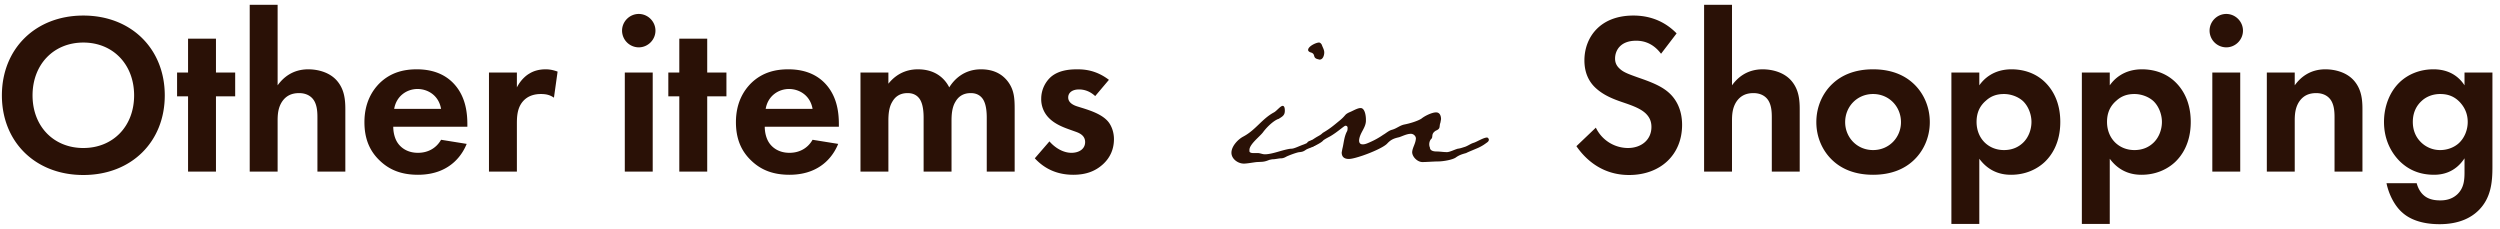 <svg xmlns="http://www.w3.org/2000/svg" width="306" height="28" fill="none"><path fill="#2A1106" d="M179.31 17.974c.418-.152.684-.38 1.064-.494s1.216-.646 1.634-.646c.114 0 .228.152.228.266 0 .038 0 .19-.228.342-.266.19-.494.38-1.064.646-.608.266-1.292.532-1.482.646-.418.114-.836.228-1.254.532s-1.596.494-2.166.494c-.456 0-1.482.076-1.938.076-.608 0-1.254-.646-1.254-1.216.038-.57.418-1.026.456-1.672 0-.304-.304-.57-.608-.57-.494 0-.988.266-1.444.418-.684.152-1.026.304-1.482.798-.418.418-1.748 1.026-2.964 1.444-.684.228-1.33.418-1.71.418-.532 0-.874-.228-.874-.798l.076-.418c.19-.722.19-1.368.532-2.09.076-.114.114-.228.114-.494 0-.19-.114-.266-.266-.266s-.95.76-1.862 1.292c-.57.304-.836.456-.912.57-.266.266-1.216.76-1.558.76-.266 0-.38-.114-.38-.342 0-.076.038-.152.076-.266.114-.152.532-.228.722-.38.608-.418.798-.418 1.14-.76.912-.532 1.292-.874 2.128-1.558.76-.646.494-.646 1.102-.95.418-.152.988-.532 1.406-.532.494 0 .646.874.646 1.406v.19c-.038.874-.76 1.444-.836 2.356 0 .342.152.494.456.494s.608-.152.874-.266a9.6 9.6 0 0 0 1.634-.912c.342-.19.646-.494 1.064-.608.57-.152.95-.532 1.52-.646.608-.114 1.634-.418 2.09-.722.418-.342 1.292-.76 1.786-.76.456 0 .608.418.608.836l-.076.418c-.19.494.076.722-.57.988-.646.418-.266.76-.57 1.026-.152.152-.228.418-.228.646 0 .114.038.342.076.342 0 .456.456.532.874.532.342 0 .798.076 1.216.076.342 0 .912-.304 1.33-.418.342-.038.608-.152.874-.228"/><path fill="#2A1106" d="M161.292 17.252c0 .228-.114.38-.304.532-.342.266-.912.38-1.178.57s-.418.228-.722.266c-.304 0-1.482.456-1.672.57s-.418.19-.608.19c-.266 0-.722.114-.988.114-.114 0-.266.038-.456.076-.646.266-.798.228-1.52.266-.418.038-1.178.19-1.596.19-.722 0-1.52-.57-1.52-1.33 0-.798.798-1.634 1.444-1.976 1.52-.798 2.28-2.166 3.762-2.964.304-.152.798-.798 1.064-.798s.266.456.266.608c0 .57-.342.722-.76.988-.152.038-.266.114-.342.152-.57.342-1.178.95-1.596 1.52-.418.532-1.634 1.444-1.634 2.128v.152c0 .152.228.228.418.228h.57c.342 0 .57.152.912.152.456 0 1.064-.152 1.71-.342s1.254-.342 1.52-.342c.342 0 .912-.304 1.444-.494.342-.114.646-.304.912-.418.19-.114.418-.228.722-.228.152 0 .152.076.152.19m.798-10.83c0 .342-.152.874-.57.874-.038 0-.152-.038-.304-.076-.57-.19-.152-.608-.76-.798-.152-.038-.342-.152-.342-.304 0-.456.988-.912 1.33-.912.114 0 .228.076.342.266.114.342.304.608.304.95M135.732 9.772l-1.68 1.988c-.812-.756-1.624-.812-1.988-.812-.812 0-1.316.392-1.316.98 0 .308.14.784 1.092 1.092l.812.252c.952.308 2.38.784 3.08 1.736.364.504.616 1.232.616 2.016 0 1.092-.364 2.184-1.344 3.08s-2.156 1.288-3.64 1.288c-2.52 0-3.948-1.204-4.704-2.016l1.792-2.072c.672.784 1.68 1.4 2.688 1.4.952 0 1.68-.476 1.68-1.316 0-.756-.616-1.064-1.064-1.232l-.784-.28c-.868-.308-1.876-.7-2.604-1.456a3.25 3.25 0 0 1-.924-2.324c0-1.176.56-2.156 1.26-2.744.952-.756 2.184-.868 3.164-.868.896 0 2.324.112 3.864 1.288M105.323 21V8.876h3.416v1.372c1.288-1.624 2.884-1.764 3.612-1.764 2.548 0 3.528 1.596 3.836 2.212.588-.952 1.792-2.212 3.892-2.212 1.876 0 2.8.868 3.276 1.484.784 1.036.84 2.072.84 3.416V21h-3.416v-6.608c0-1.428-.308-2.072-.56-2.38-.448-.56-1.064-.616-1.4-.616-.924 0-1.512.42-1.876 1.064-.448.728-.476 1.708-.476 2.352V21h-3.416v-6.608c0-1.428-.308-2.072-.56-2.38-.448-.56-1.064-.616-1.4-.616-.924 0-1.512.42-1.876 1.064-.448.728-.476 1.708-.476 2.352V21zM99.458 17.108l3.136.504c-.364.896-1.736 3.78-5.964 3.78-1.96 0-3.444-.56-4.648-1.708-1.344-1.26-1.904-2.828-1.904-4.732 0-2.408.98-3.892 1.848-4.76 1.428-1.4 3.108-1.708 4.564-1.708 2.464 0 3.892.98 4.732 1.988 1.288 1.54 1.456 3.444 1.456 4.76v.28h-9.072c0 .728.196 1.512.588 2.044.364.504 1.12 1.148 2.436 1.148 1.288 0 2.268-.616 2.828-1.596m-5.74-3.78h5.74c-.28-1.652-1.624-2.436-2.884-2.436s-2.576.812-2.856 2.436M88.915 11.788h-2.352V21h-3.416v-9.212h-1.344V8.876h1.344V4.732h3.416v4.144h2.352zM76.476 8.876h3.416V21h-3.416zm-.336-5.124c0-1.12.924-2.044 2.044-2.044s2.044.924 2.044 2.044-.924 2.044-2.044 2.044a2.055 2.055 0 0 1-2.044-2.044M59.85 21V8.876h3.417v1.82c.532-1.036 1.26-1.54 1.512-1.68.532-.336 1.204-.532 2.016-.532.588 0 1.064.14 1.456.28l-.448 3.192c-.448-.308-.896-.448-1.596-.448-.644 0-1.596.14-2.268.98-.644.812-.672 1.848-.672 2.688V21zM53.986 17.108l3.136.504c-.364.896-1.736 3.78-5.965 3.78-1.96 0-3.443-.56-4.647-1.708-1.344-1.26-1.904-2.828-1.904-4.732 0-2.408.98-3.892 1.847-4.76 1.428-1.4 3.108-1.708 4.564-1.708 2.464 0 3.892.98 4.732 1.988 1.288 1.54 1.456 3.444 1.456 4.76v.28h-9.071c0 .728.196 1.512.587 2.044.365.504 1.12 1.148 2.437 1.148 1.288 0 2.267-.616 2.828-1.596m-5.74-3.78h5.74c-.28-1.652-1.624-2.436-2.884-2.436s-2.576.812-2.856 2.436M30.565 21V.588h3.416v9.856c.644-.896 1.792-1.96 3.752-1.96 1.064 0 2.632.308 3.584 1.484.84 1.036.952 2.24.952 3.416V21h-3.416v-6.608c0-.672-.028-1.736-.644-2.38-.532-.56-1.26-.616-1.596-.616-.896 0-1.596.308-2.1 1.064-.504.784-.532 1.652-.532 2.352V21zM28.786 11.788h-2.352V21h-3.416v-9.212h-1.344V8.876h1.344V4.732h3.416v4.144h2.352zM10.2 1.904c5.88 0 9.968 4.088 9.968 9.772S16.08 21.42 10.2 21.42.232 17.36.232 11.676 4.32 1.904 10.2 1.904m0 16.212c3.64 0 6.216-2.66 6.216-6.44S13.84 5.208 10.2 5.208s-6.216 2.688-6.216 6.468 2.576 6.44 6.216 6.44M301.657 10.444V8.876h3.416V20.44c0 1.848-.168 3.78-1.68 5.292-.84.84-2.296 1.708-4.788 1.708-2.352 0-3.752-.7-4.536-1.4-.952-.812-1.68-2.24-1.96-3.612h3.696c.14.56.448 1.12.84 1.456.672.616 1.596.644 2.072.644.98 0 1.624-.336 2.072-.756.784-.756.868-1.708.868-2.688v-1.708c-1.176 1.792-2.8 2.016-3.724 2.016-1.624 0-3.024-.504-4.2-1.652-.896-.896-1.932-2.464-1.932-4.816 0-1.904.7-3.668 1.876-4.816 1.064-1.036 2.548-1.624 4.172-1.624 2.268 0 3.332 1.232 3.808 1.96m-2.968 1.064c-1.092 0-1.848.448-2.268.84-.56.504-1.092 1.316-1.092 2.576 0 1.064.392 1.848.896 2.38a3.32 3.32 0 0 0 2.464 1.064c.84 0 1.68-.308 2.268-.84.7-.644 1.092-1.624 1.092-2.604 0-1.148-.504-1.932-.98-2.436-.672-.7-1.456-.98-2.38-.98M277.46 21V8.876h3.416v1.568c.644-.896 1.792-1.96 3.752-1.96 1.064 0 2.632.308 3.584 1.484.84 1.036.952 2.24.952 3.416V21h-3.416v-6.608c0-.672-.028-1.736-.644-2.38-.532-.56-1.26-.616-1.596-.616-.896 0-1.596.308-2.1 1.064-.504.784-.532 1.652-.532 2.352V21zM270.788 8.876h3.416V21h-3.416zm-.336-5.124c0-1.12.924-2.044 2.044-2.044s2.044.924 2.044 2.044-.924 2.044-2.044 2.044a2.055 2.055 0 0 1-2.044-2.044M258.235 19.432v7.98h-3.416V8.876h3.416v1.568c.532-.756 1.708-1.96 3.948-1.96 1.064 0 2.772.252 4.144 1.624.896.896 1.82 2.408 1.82 4.816 0 2.744-1.204 4.228-1.904 4.9-.924.868-2.324 1.568-4.116 1.568-.84 0-2.548-.14-3.892-1.96m3.024-7.924c-.896 0-1.596.252-2.212.812-.756.644-1.148 1.484-1.148 2.604s.448 2.044 1.12 2.632c.448.392 1.176.812 2.24.812 1.12 0 1.848-.448 2.296-.868.728-.672 1.064-1.68 1.064-2.576s-.364-1.904-1.036-2.548c-.616-.56-1.512-.868-2.324-.868M242.267 19.432v7.98h-3.416V8.876h3.416v1.568c.532-.756 1.708-1.96 3.948-1.96 1.064 0 2.772.252 4.144 1.624.896.896 1.82 2.408 1.82 4.816 0 2.744-1.204 4.228-1.904 4.9-.924.868-2.324 1.568-4.116 1.568-.84 0-2.548-.14-3.892-1.96m3.024-7.924c-.896 0-1.596.252-2.212.812-.756.644-1.148 1.484-1.148 2.604s.448 2.044 1.12 2.632c.448.392 1.176.812 2.24.812 1.12 0 1.848-.448 2.296-.868.728-.672 1.064-1.68 1.064-2.576s-.364-1.904-1.036-2.548c-.616-.56-1.512-.868-2.324-.868M229.264 8.484c2.296 0 3.864.756 4.9 1.708 1.204 1.092 2.044 2.772 2.044 4.76 0 1.96-.84 3.64-2.044 4.732-1.036.952-2.604 1.708-4.9 1.708s-3.864-.756-4.9-1.708c-1.204-1.092-2.044-2.772-2.044-4.732 0-1.988.84-3.668 2.044-4.76 1.036-.952 2.604-1.708 4.9-1.708m0 9.884c1.988 0 3.416-1.568 3.416-3.416 0-1.904-1.456-3.444-3.416-3.444s-3.416 1.54-3.416 3.444c0 1.848 1.428 3.416 3.416 3.416M208.581 21V.588h3.416v9.856c.644-.896 1.792-1.96 3.752-1.96 1.064 0 2.632.308 3.584 1.484.84 1.036.952 2.24.952 3.416V21h-3.416v-6.608c0-.672-.028-1.736-.644-2.38-.532-.56-1.26-.616-1.596-.616-.896 0-1.596.308-2.1 1.064-.504.784-.532 1.652-.532 2.352V21zM205.216 4.088l-1.904 2.492c-1.092-1.456-2.38-1.596-3.052-1.596-1.96 0-2.576 1.232-2.576 2.184 0 .448.14.868.588 1.26.448.42 1.064.644 2.24 1.064 1.456.504 2.828 1.008 3.78 1.876.84.756 1.596 2.016 1.596 3.92 0 3.64-2.632 6.132-6.496 6.132-3.444 0-5.46-2.1-6.44-3.528l2.38-2.268a4.38 4.38 0 0 0 3.92 2.492c1.652 0 2.884-1.008 2.884-2.576 0-.672-.224-1.204-.728-1.68-.7-.644-1.82-1.008-2.884-1.372-.98-.336-2.156-.784-3.108-1.624-.616-.532-1.484-1.568-1.484-3.472 0-2.744 1.848-5.488 5.992-5.488 1.176 0 3.388.224 5.292 2.184"/></svg>